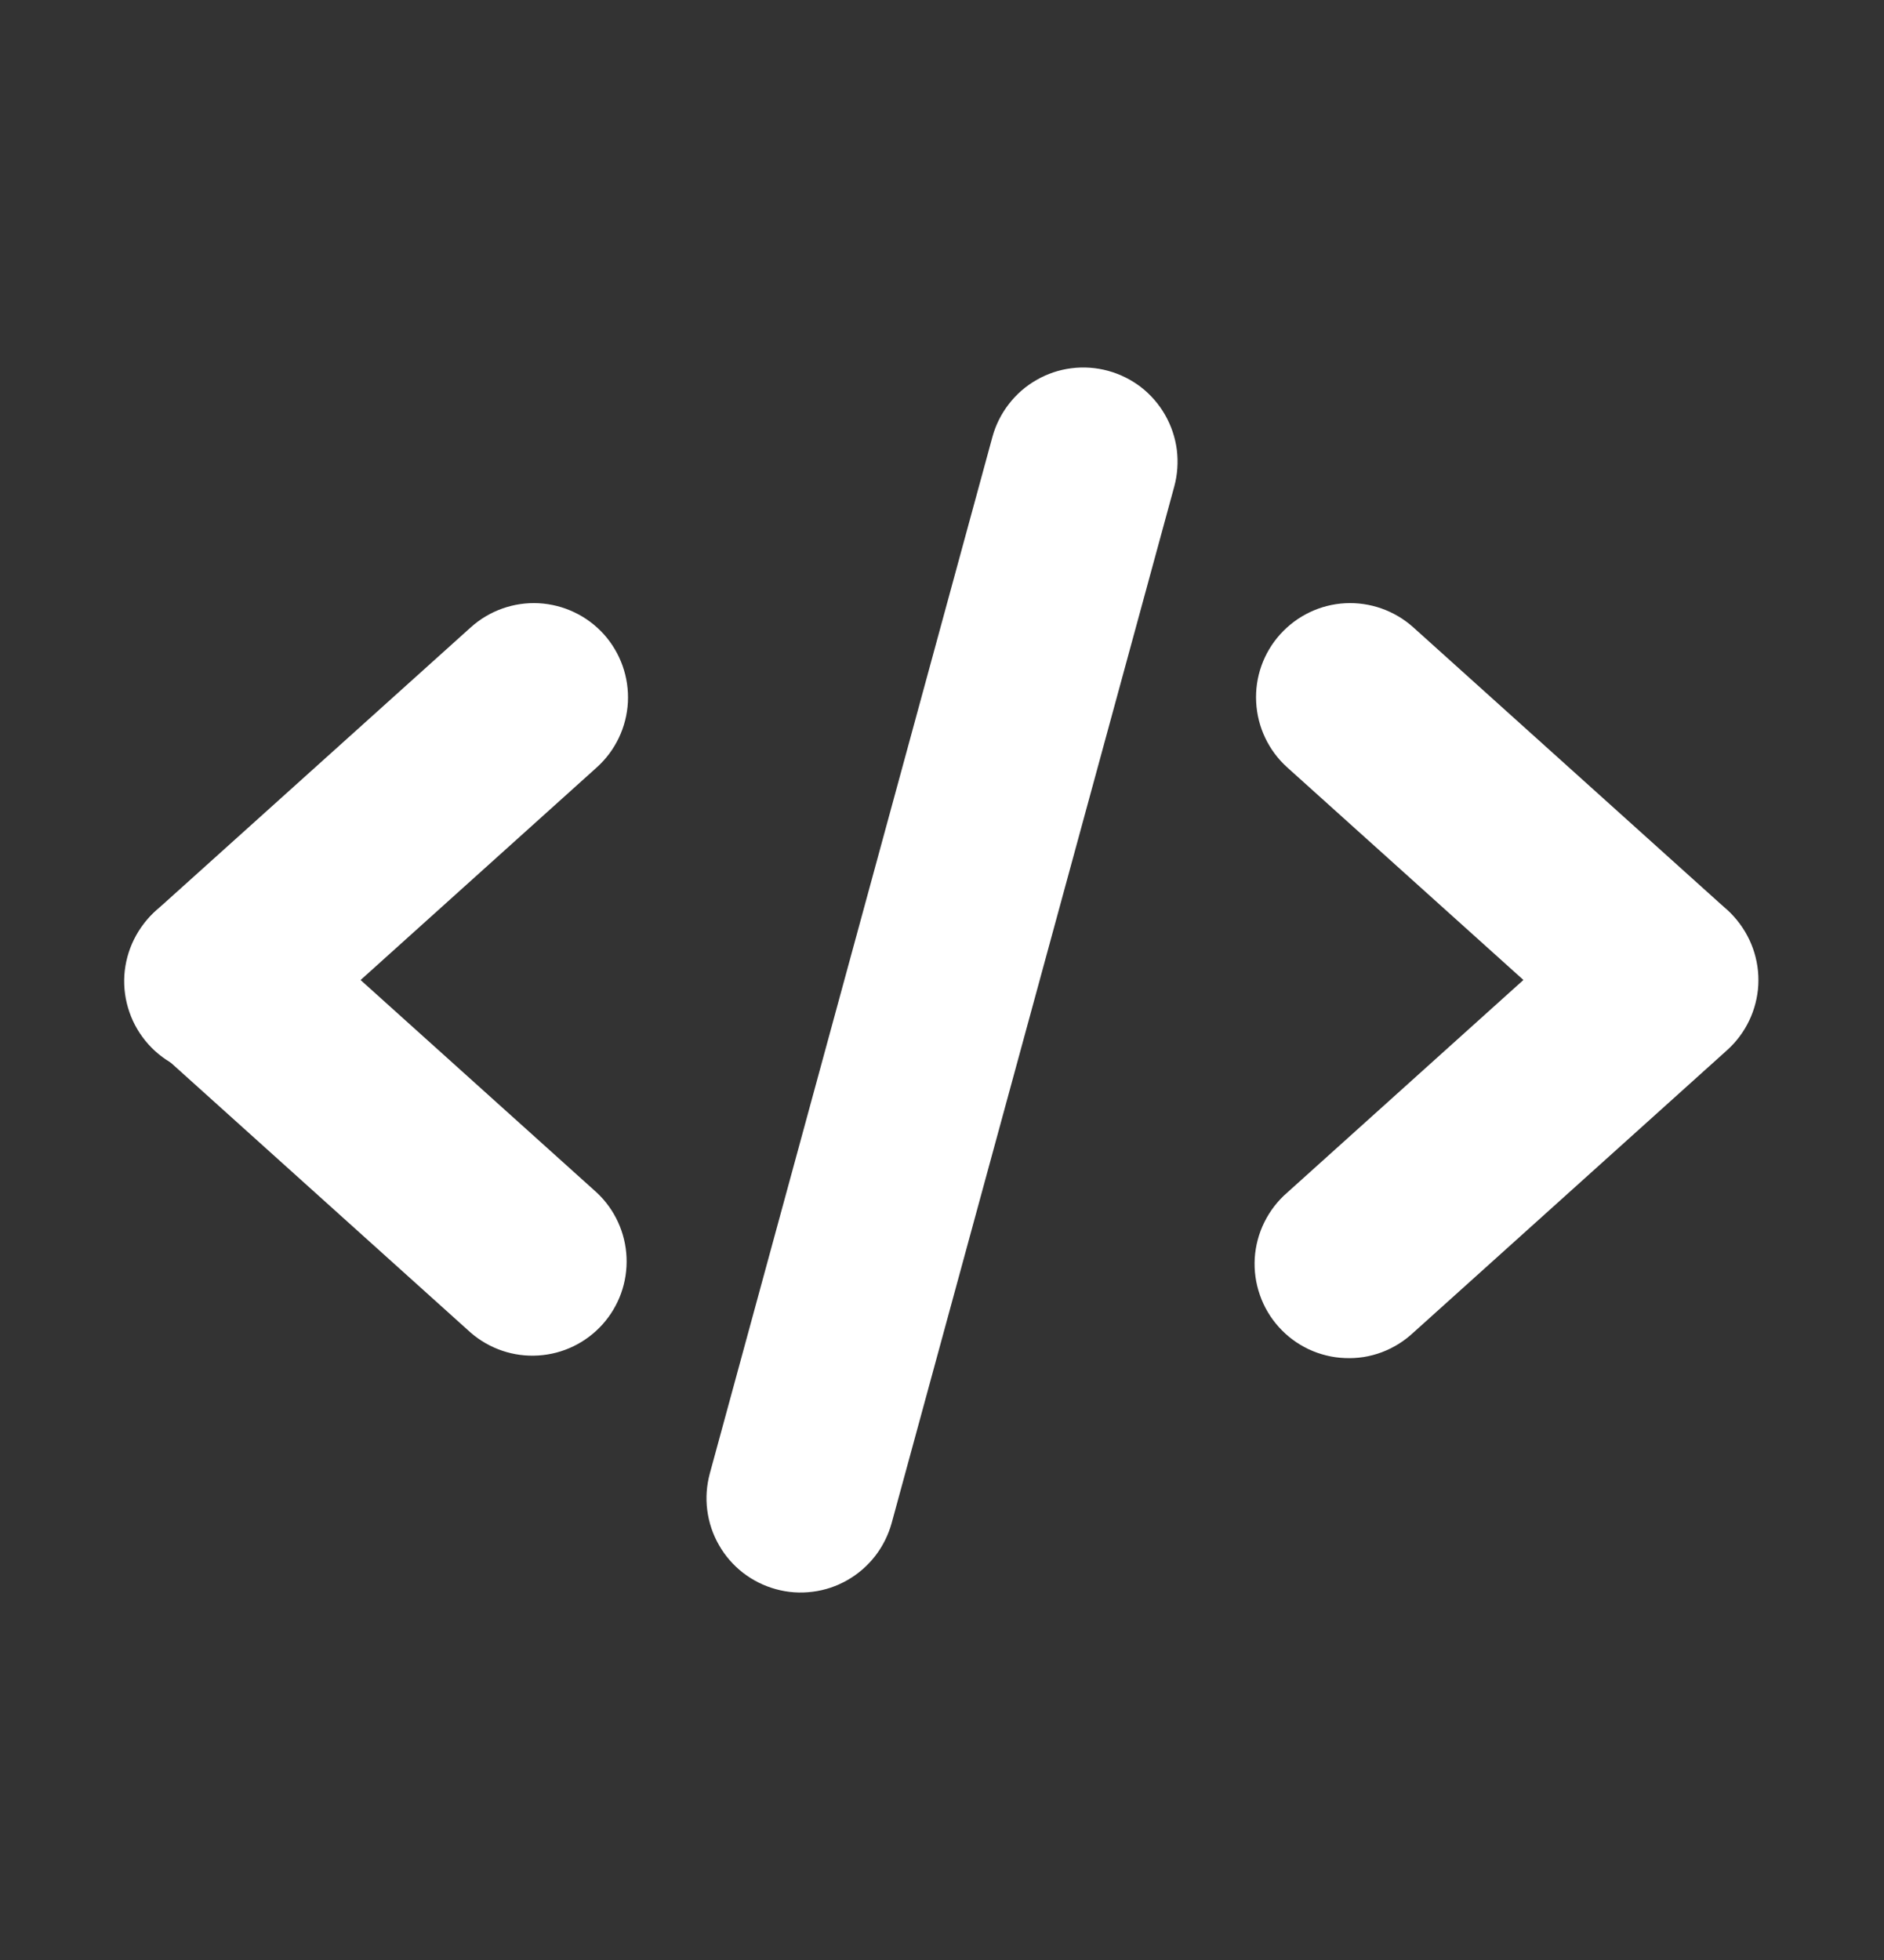 <svg width="25" height="26" viewBox="0 0 25 26" fill="none" xmlns="http://www.w3.org/2000/svg">
<rect x="0" y="0" width="25" height="26" fill="#333333" stroke="none"/>
<path fill-rule="evenodd" clip-rule="evenodd" d="M1.987 12.164C2.209 11.918 2.52 11.77 2.851 11.752C3.182 11.735 3.506 11.85 3.752 12.071L7.92 15.821C8.159 16.045 8.3 16.354 8.314 16.68C8.328 17.008 8.213 17.327 7.994 17.57C7.775 17.813 7.47 17.961 7.143 17.981C6.816 18.002 6.495 17.893 6.247 17.679L2.08 13.929C1.834 13.707 1.686 13.396 1.668 13.066C1.651 12.735 1.766 12.41 1.987 12.164Z" fill="white"/>
<path fill-rule="evenodd" clip-rule="evenodd" d="M8.013 8.414C8.234 8.66 8.349 8.985 8.332 9.316C8.314 9.647 8.166 9.957 7.92 10.179L3.753 13.929C3.631 14.043 3.488 14.131 3.333 14.189C3.177 14.246 3.011 14.273 2.845 14.265C2.679 14.258 2.516 14.218 2.365 14.148C2.215 14.077 2.08 13.977 1.969 13.853C1.858 13.729 1.772 13.585 1.718 13.428C1.663 13.271 1.64 13.105 1.65 12.939C1.661 12.773 1.704 12.611 1.778 12.462C1.852 12.313 1.954 12.18 2.08 12.071L6.248 8.321C6.494 8.1 6.818 7.985 7.149 8.002C7.48 8.02 7.791 8.168 8.013 8.414ZM23.012 12.164C23.234 12.41 23.349 12.735 23.332 13.066C23.314 13.396 23.166 13.707 22.92 13.929L18.753 17.679C18.631 17.793 18.488 17.881 18.333 17.939C18.177 17.997 18.011 18.023 17.845 18.015C17.679 18.009 17.516 17.968 17.365 17.898C17.215 17.827 17.08 17.727 16.969 17.603C16.858 17.48 16.772 17.335 16.718 17.178C16.663 17.021 16.64 16.855 16.65 16.689C16.661 16.523 16.704 16.361 16.778 16.212C16.852 16.063 16.954 15.93 17.08 15.821L21.247 12.071C21.494 11.85 21.818 11.735 22.149 11.752C22.48 11.77 22.791 11.918 23.012 12.164Z" fill="white"/>
<path fill-rule="evenodd" clip-rule="evenodd" d="M16.988 8.414C17.21 8.168 17.52 8.019 17.851 8.002C18.182 7.985 18.506 8.1 18.753 8.321L22.92 12.071C23.159 12.295 23.301 12.604 23.314 12.931C23.328 13.257 23.214 13.577 22.995 13.82C22.776 14.063 22.47 14.211 22.143 14.231C21.817 14.252 21.495 14.143 21.248 13.929L17.08 10.179C16.834 9.957 16.686 9.646 16.669 9.315C16.651 8.984 16.766 8.66 16.988 8.414ZM14.704 4.919C14.862 4.962 15.011 5.036 15.141 5.136C15.271 5.237 15.379 5.362 15.461 5.505C15.542 5.647 15.595 5.804 15.616 5.967C15.636 6.13 15.625 6.295 15.582 6.454L11.832 20.204C11.788 20.362 11.714 20.511 11.614 20.64C11.513 20.77 11.388 20.879 11.246 20.96C11.103 21.042 10.946 21.095 10.783 21.115C10.62 21.136 10.455 21.125 10.296 21.081C10.138 21.038 9.99 20.964 9.86 20.864C9.73 20.763 9.621 20.638 9.54 20.495C9.458 20.353 9.406 20.196 9.385 20.033C9.364 19.87 9.376 19.705 9.419 19.546L13.169 5.796C13.212 5.638 13.286 5.49 13.387 5.36C13.487 5.23 13.612 5.121 13.755 5.04C13.897 4.958 14.055 4.905 14.217 4.885C14.38 4.864 14.546 4.876 14.704 4.919Z" fill="white"/>
</svg>
